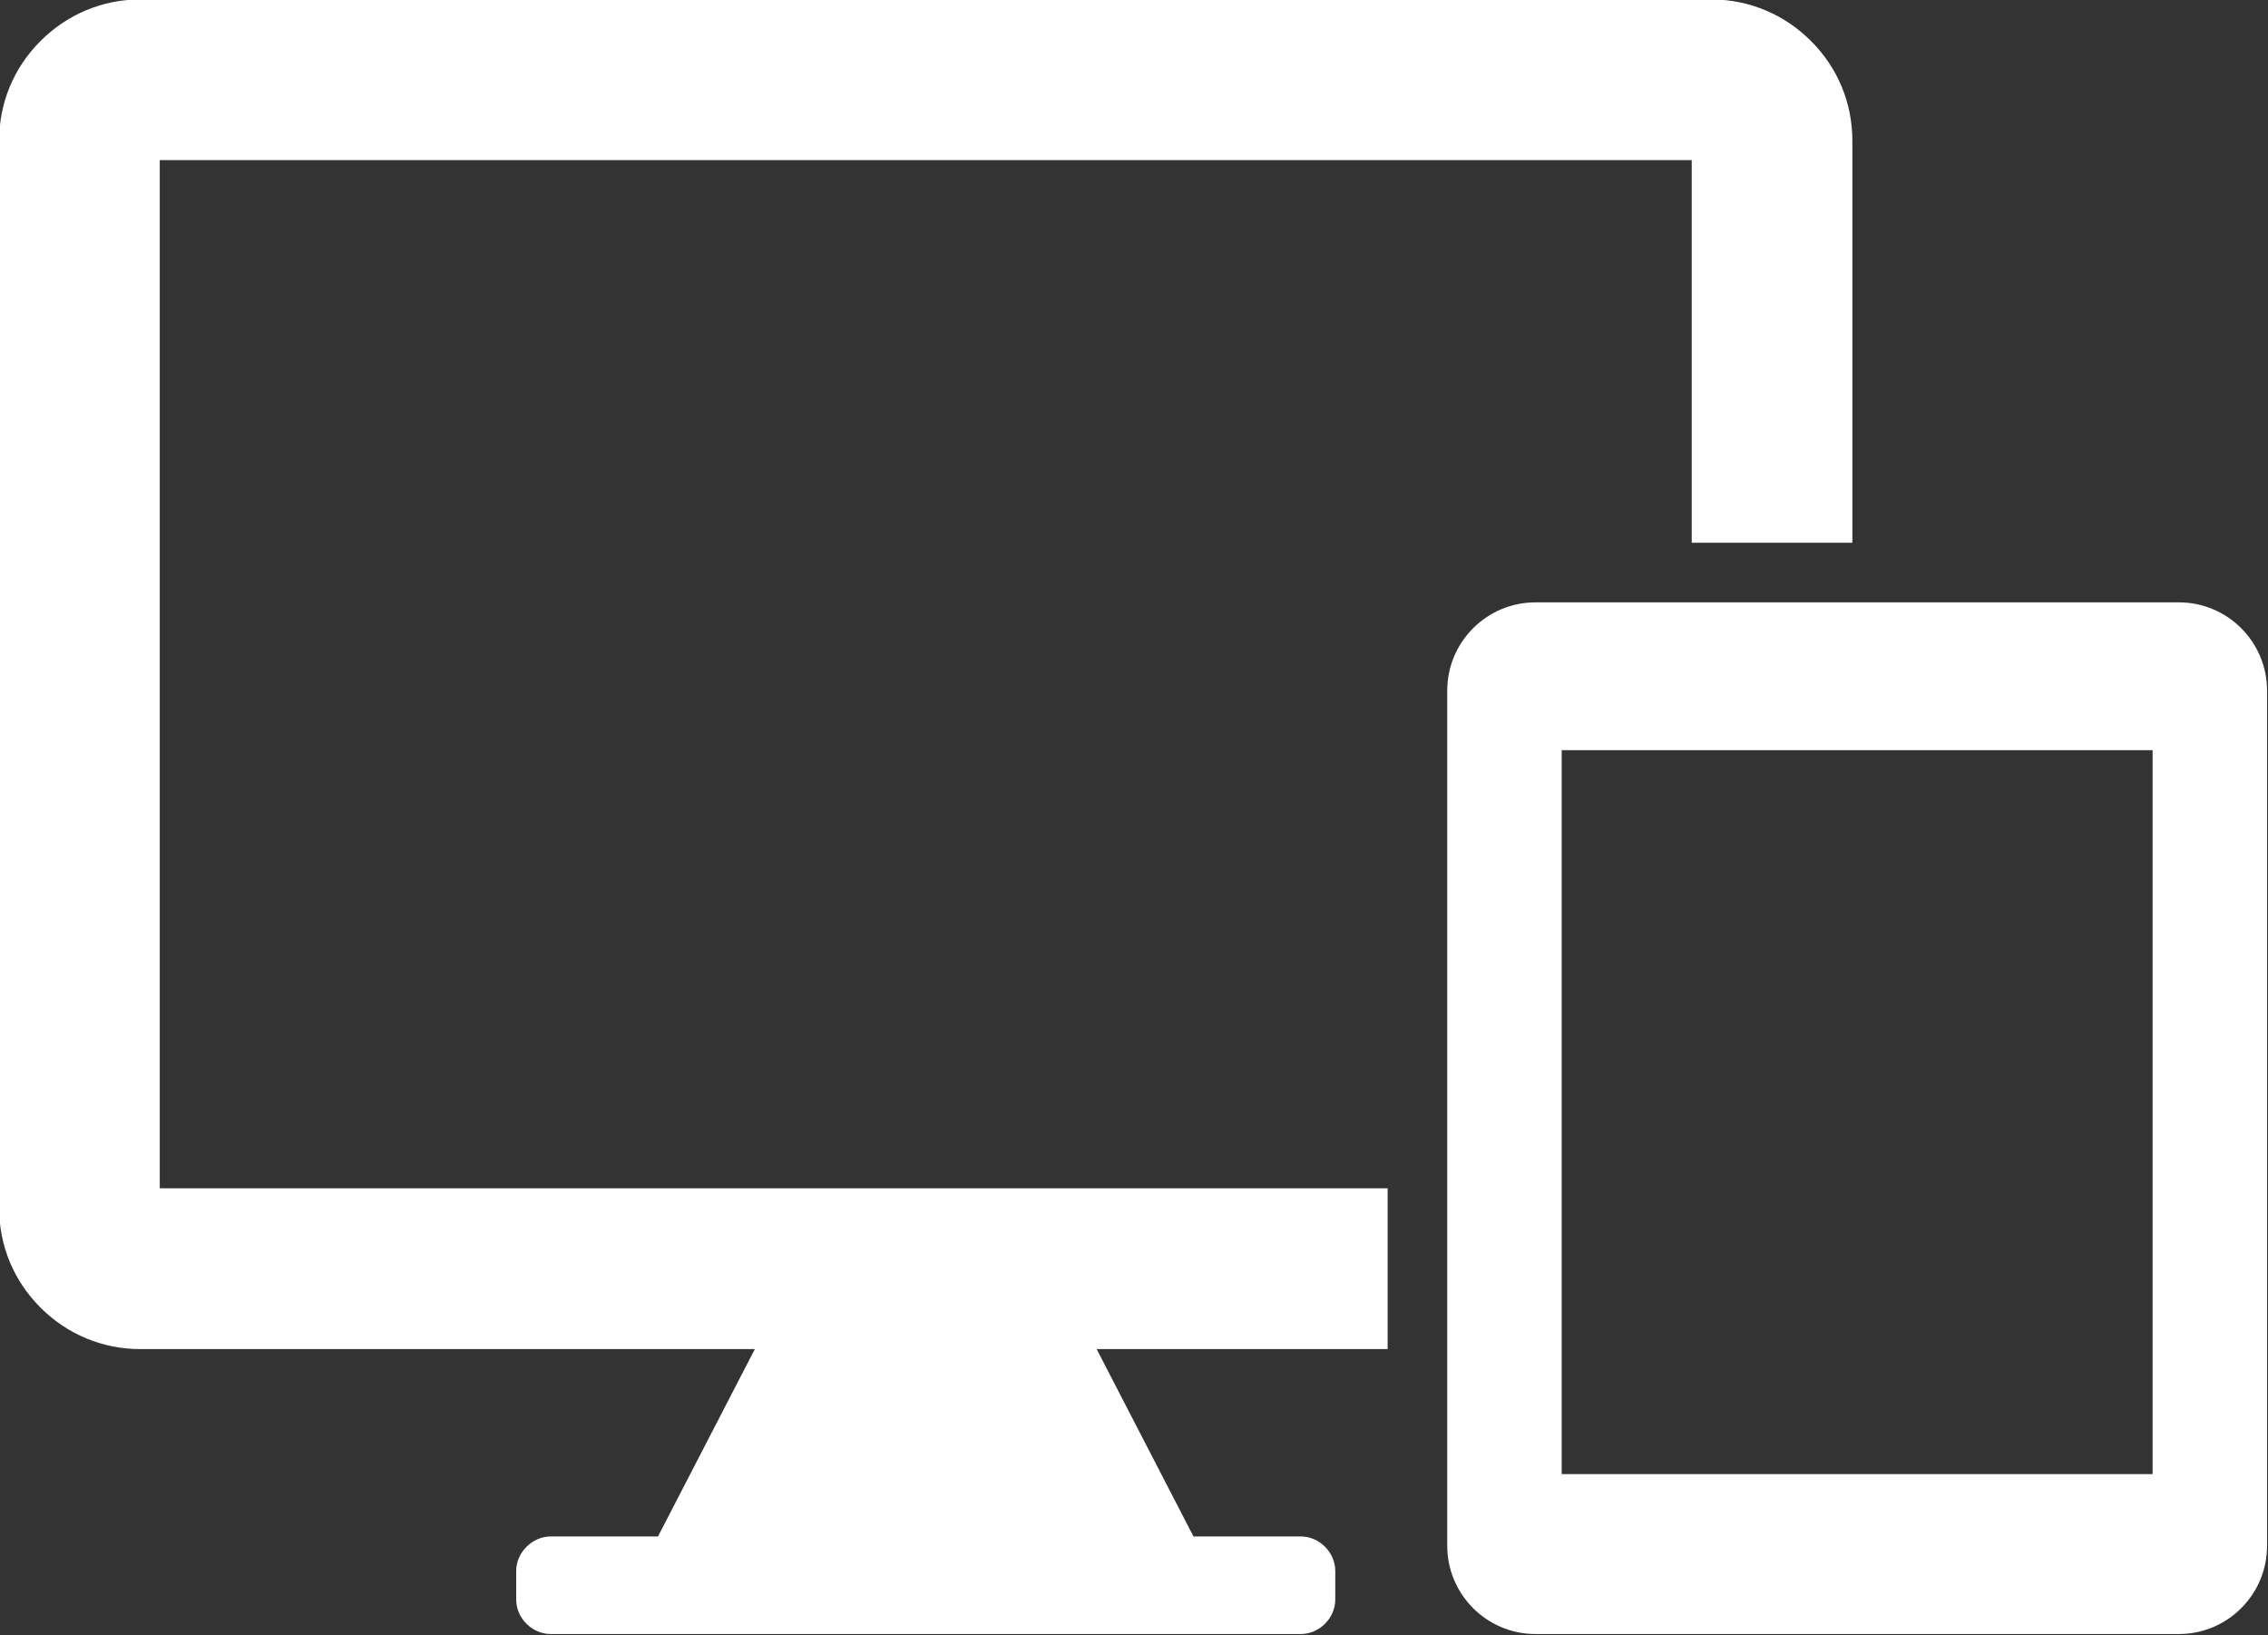 <?xml version="1.0" encoding="UTF-8" standalone="no"?><svg xmlns="http://www.w3.org/2000/svg" xmlns:xlink="http://www.w3.org/1999/xlink" fill="#000000" height="89.9" preserveAspectRatio="xMidYMid meet" version="1" viewBox="37.7 55.1 124.7 89.9" width="124.7" zoomAndPan="magnify"><rect x="37.7" y="55.1" width="124.7" height="89.9" fill="#333333" stroke="none"/><g fill="#ffffff" id="change1_1"><path d="M 156.055 136.137 L 123.566 136.137 L 123.566 96.34 L 156.055 96.34 Z M 157.504 88.215 L 122.121 88.215 C 119.449 88.215 117.273 90.391 117.273 93.062 L 117.273 140.082 C 117.273 142.754 119.449 144.93 122.121 144.93 L 157.504 144.93 C 160.176 144.93 162.348 142.754 162.348 140.082 L 162.348 93.062 C 162.348 90.391 160.176 88.215 157.504 88.215" fill="inherit"/><path d="M 46.484 63.902 L 130.715 63.902 L 130.715 84.938 L 139.547 84.938 L 139.547 62.828 C 139.547 60.762 138.742 58.816 137.27 57.352 C 135.801 55.883 133.855 55.07 131.801 55.07 L 45.402 55.07 C 43.344 55.07 41.398 55.883 39.93 57.352 C 38.457 58.816 37.652 60.762 37.652 62.828 L 37.652 121.512 C 37.652 123.578 38.457 125.52 39.93 126.988 C 41.398 128.457 43.344 129.266 45.402 129.266 L 79.203 129.266 L 73.879 139.566 L 67.984 139.566 C 66.969 139.566 66.082 140.438 66.082 141.461 L 66.082 143.035 C 66.082 144.062 66.953 144.93 67.984 144.93 C 77.957 144.93 77.645 144.93 81.934 144.93 L 84.148 144.93 C 84.148 144.93 86.379 144.93 93.051 144.93 L 95.266 144.93 C 99.555 144.93 99.242 144.93 109.223 144.93 C 110.246 144.93 111.117 144.051 111.117 143.035 L 111.117 141.461 C 111.117 140.441 110.238 139.566 109.223 139.566 L 103.32 139.566 L 97.996 129.266 L 113.996 129.266 L 113.996 120.426 L 46.484 120.426 L 46.484 63.902" fill="inherit"/></g></svg>